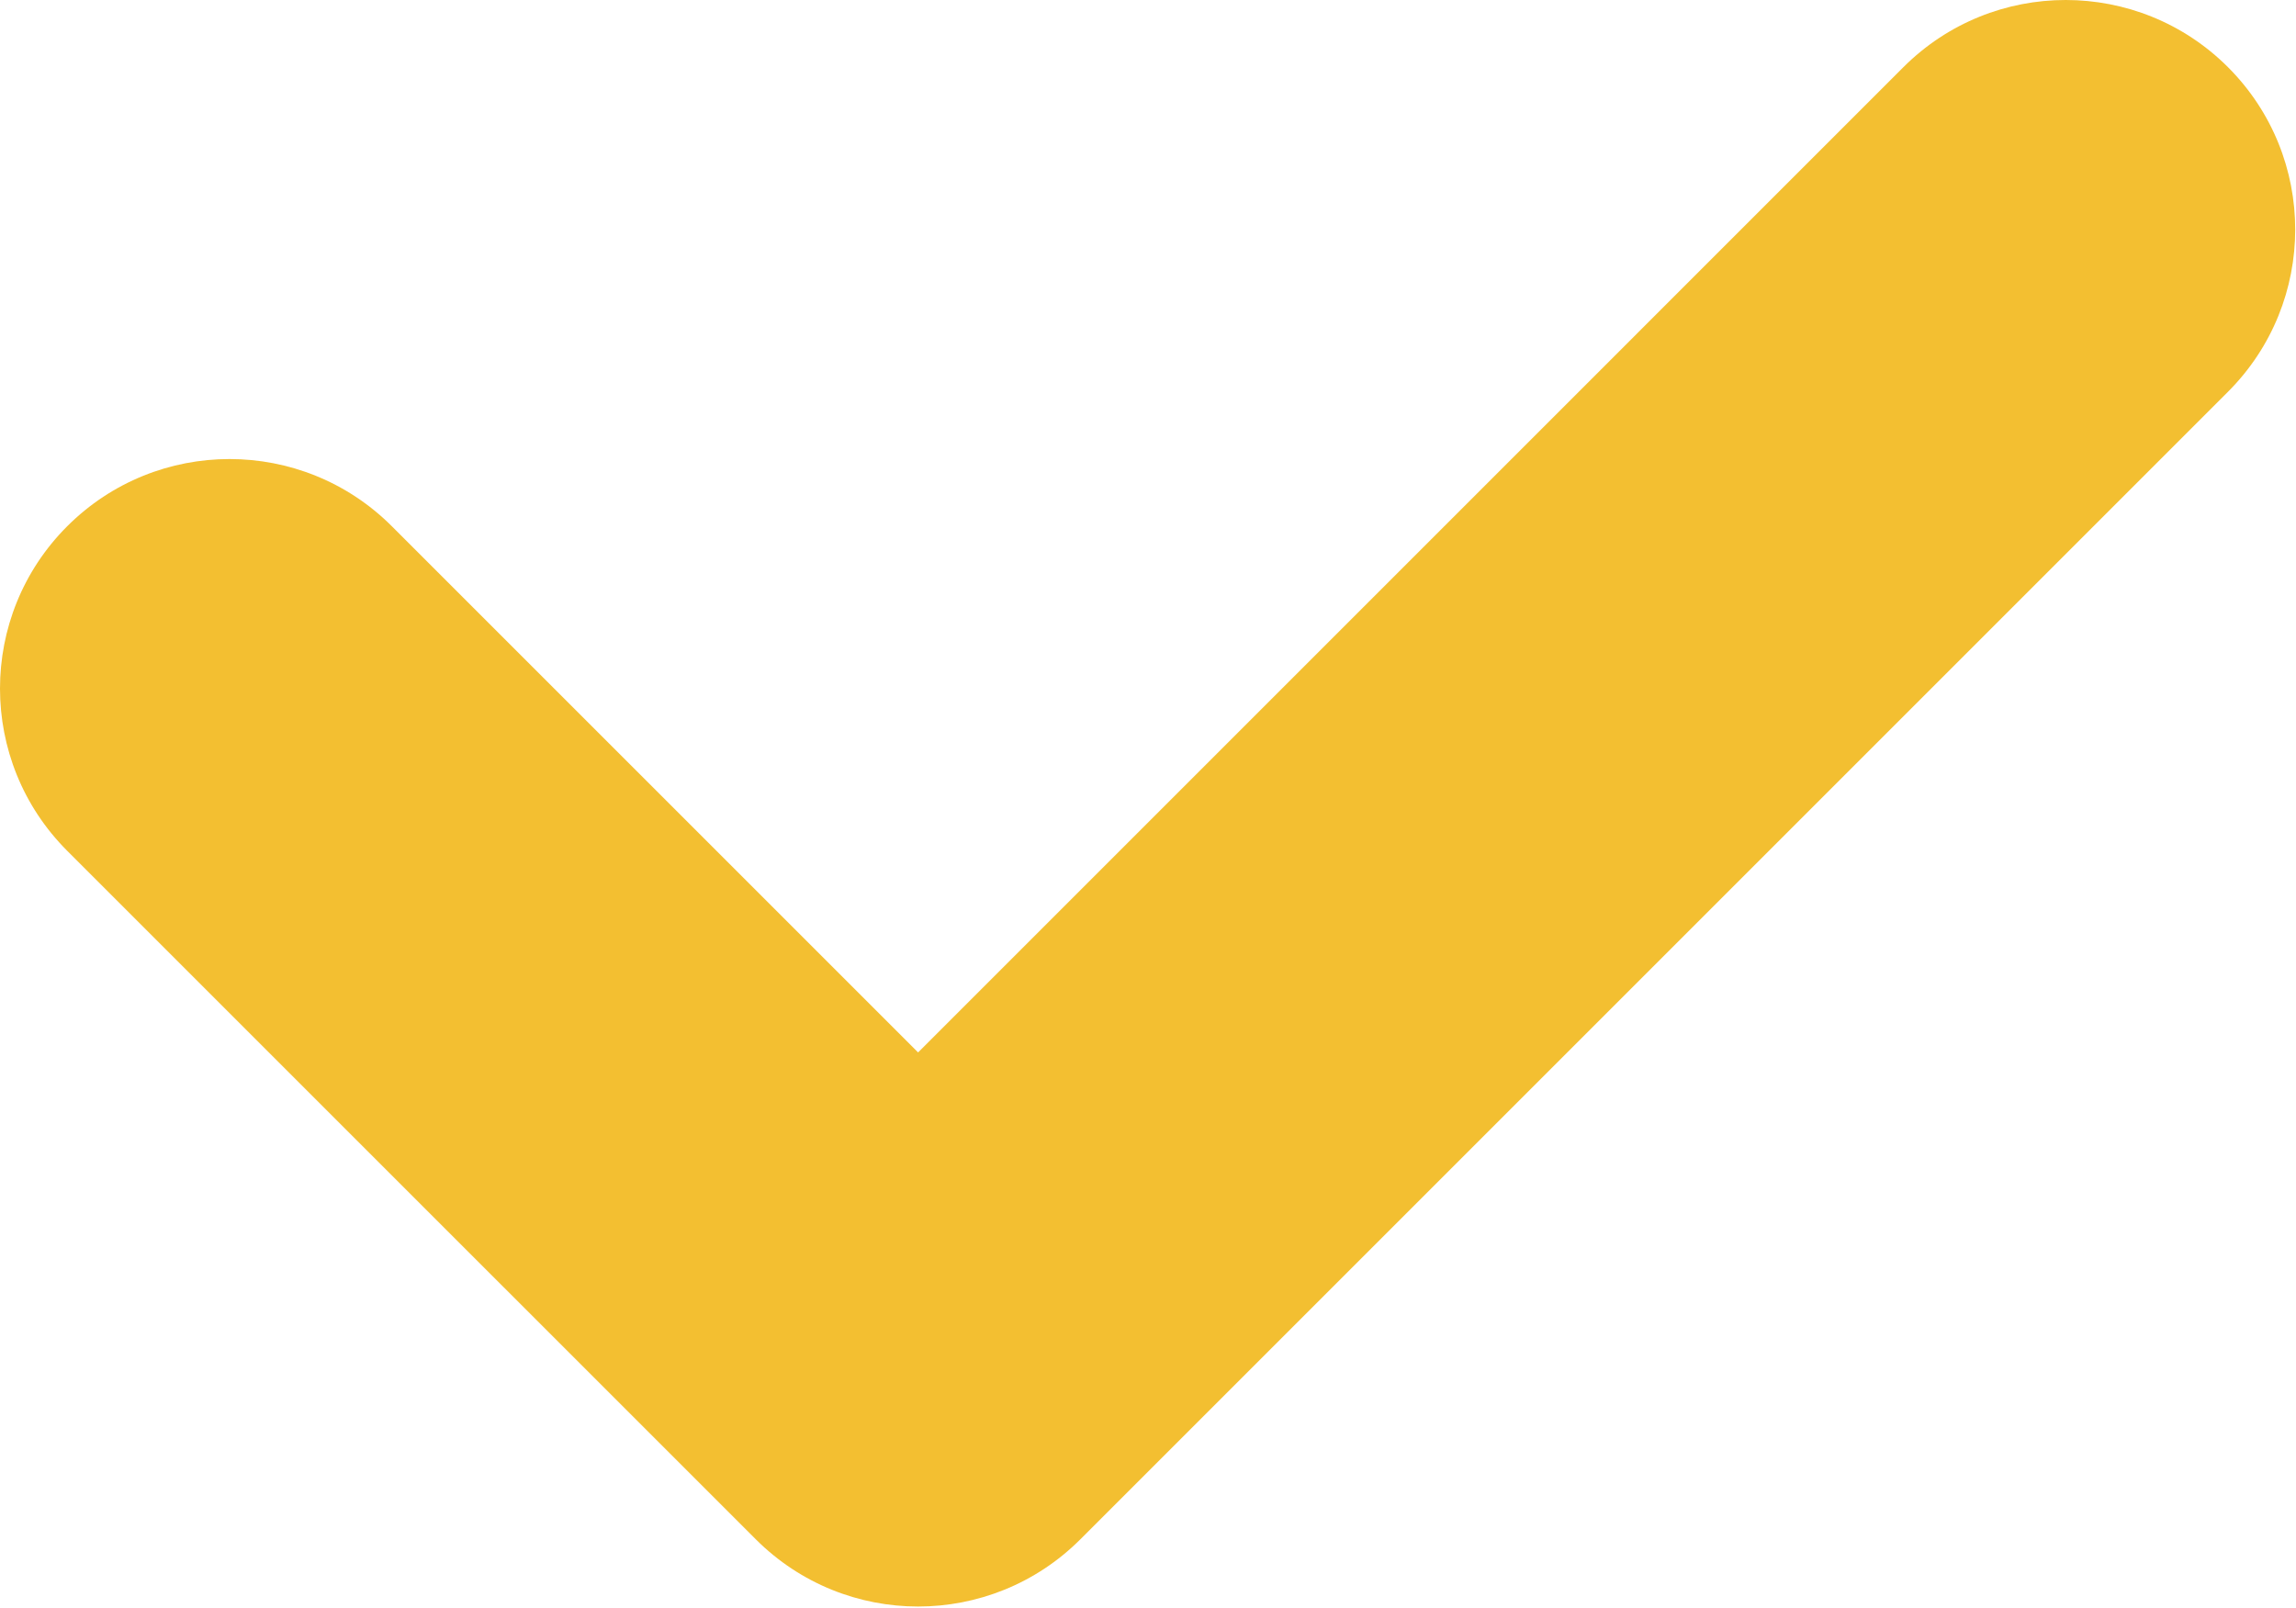 <?xml version="1.0" encoding="UTF-8"?> <svg xmlns="http://www.w3.org/2000/svg" width="377" height="264" viewBox="0 0 377 264" fill="none"> <path d="M365.834 11.034C351.117 -3.678 327.253 -3.678 312.532 11.034L150.751 172.819L64.338 86.414C49.622 71.701 25.757 71.701 11.037 86.414C-3.679 101.13 -3.679 124.995 11.037 139.715L124.101 252.771C131.463 260.129 141.105 263.808 150.748 263.808C160.39 263.808 170.04 260.126 177.394 252.771L365.826 64.339C380.55 49.619 380.55 25.754 365.834 11.034Z" fill="#F3BF31"></path> </svg> 